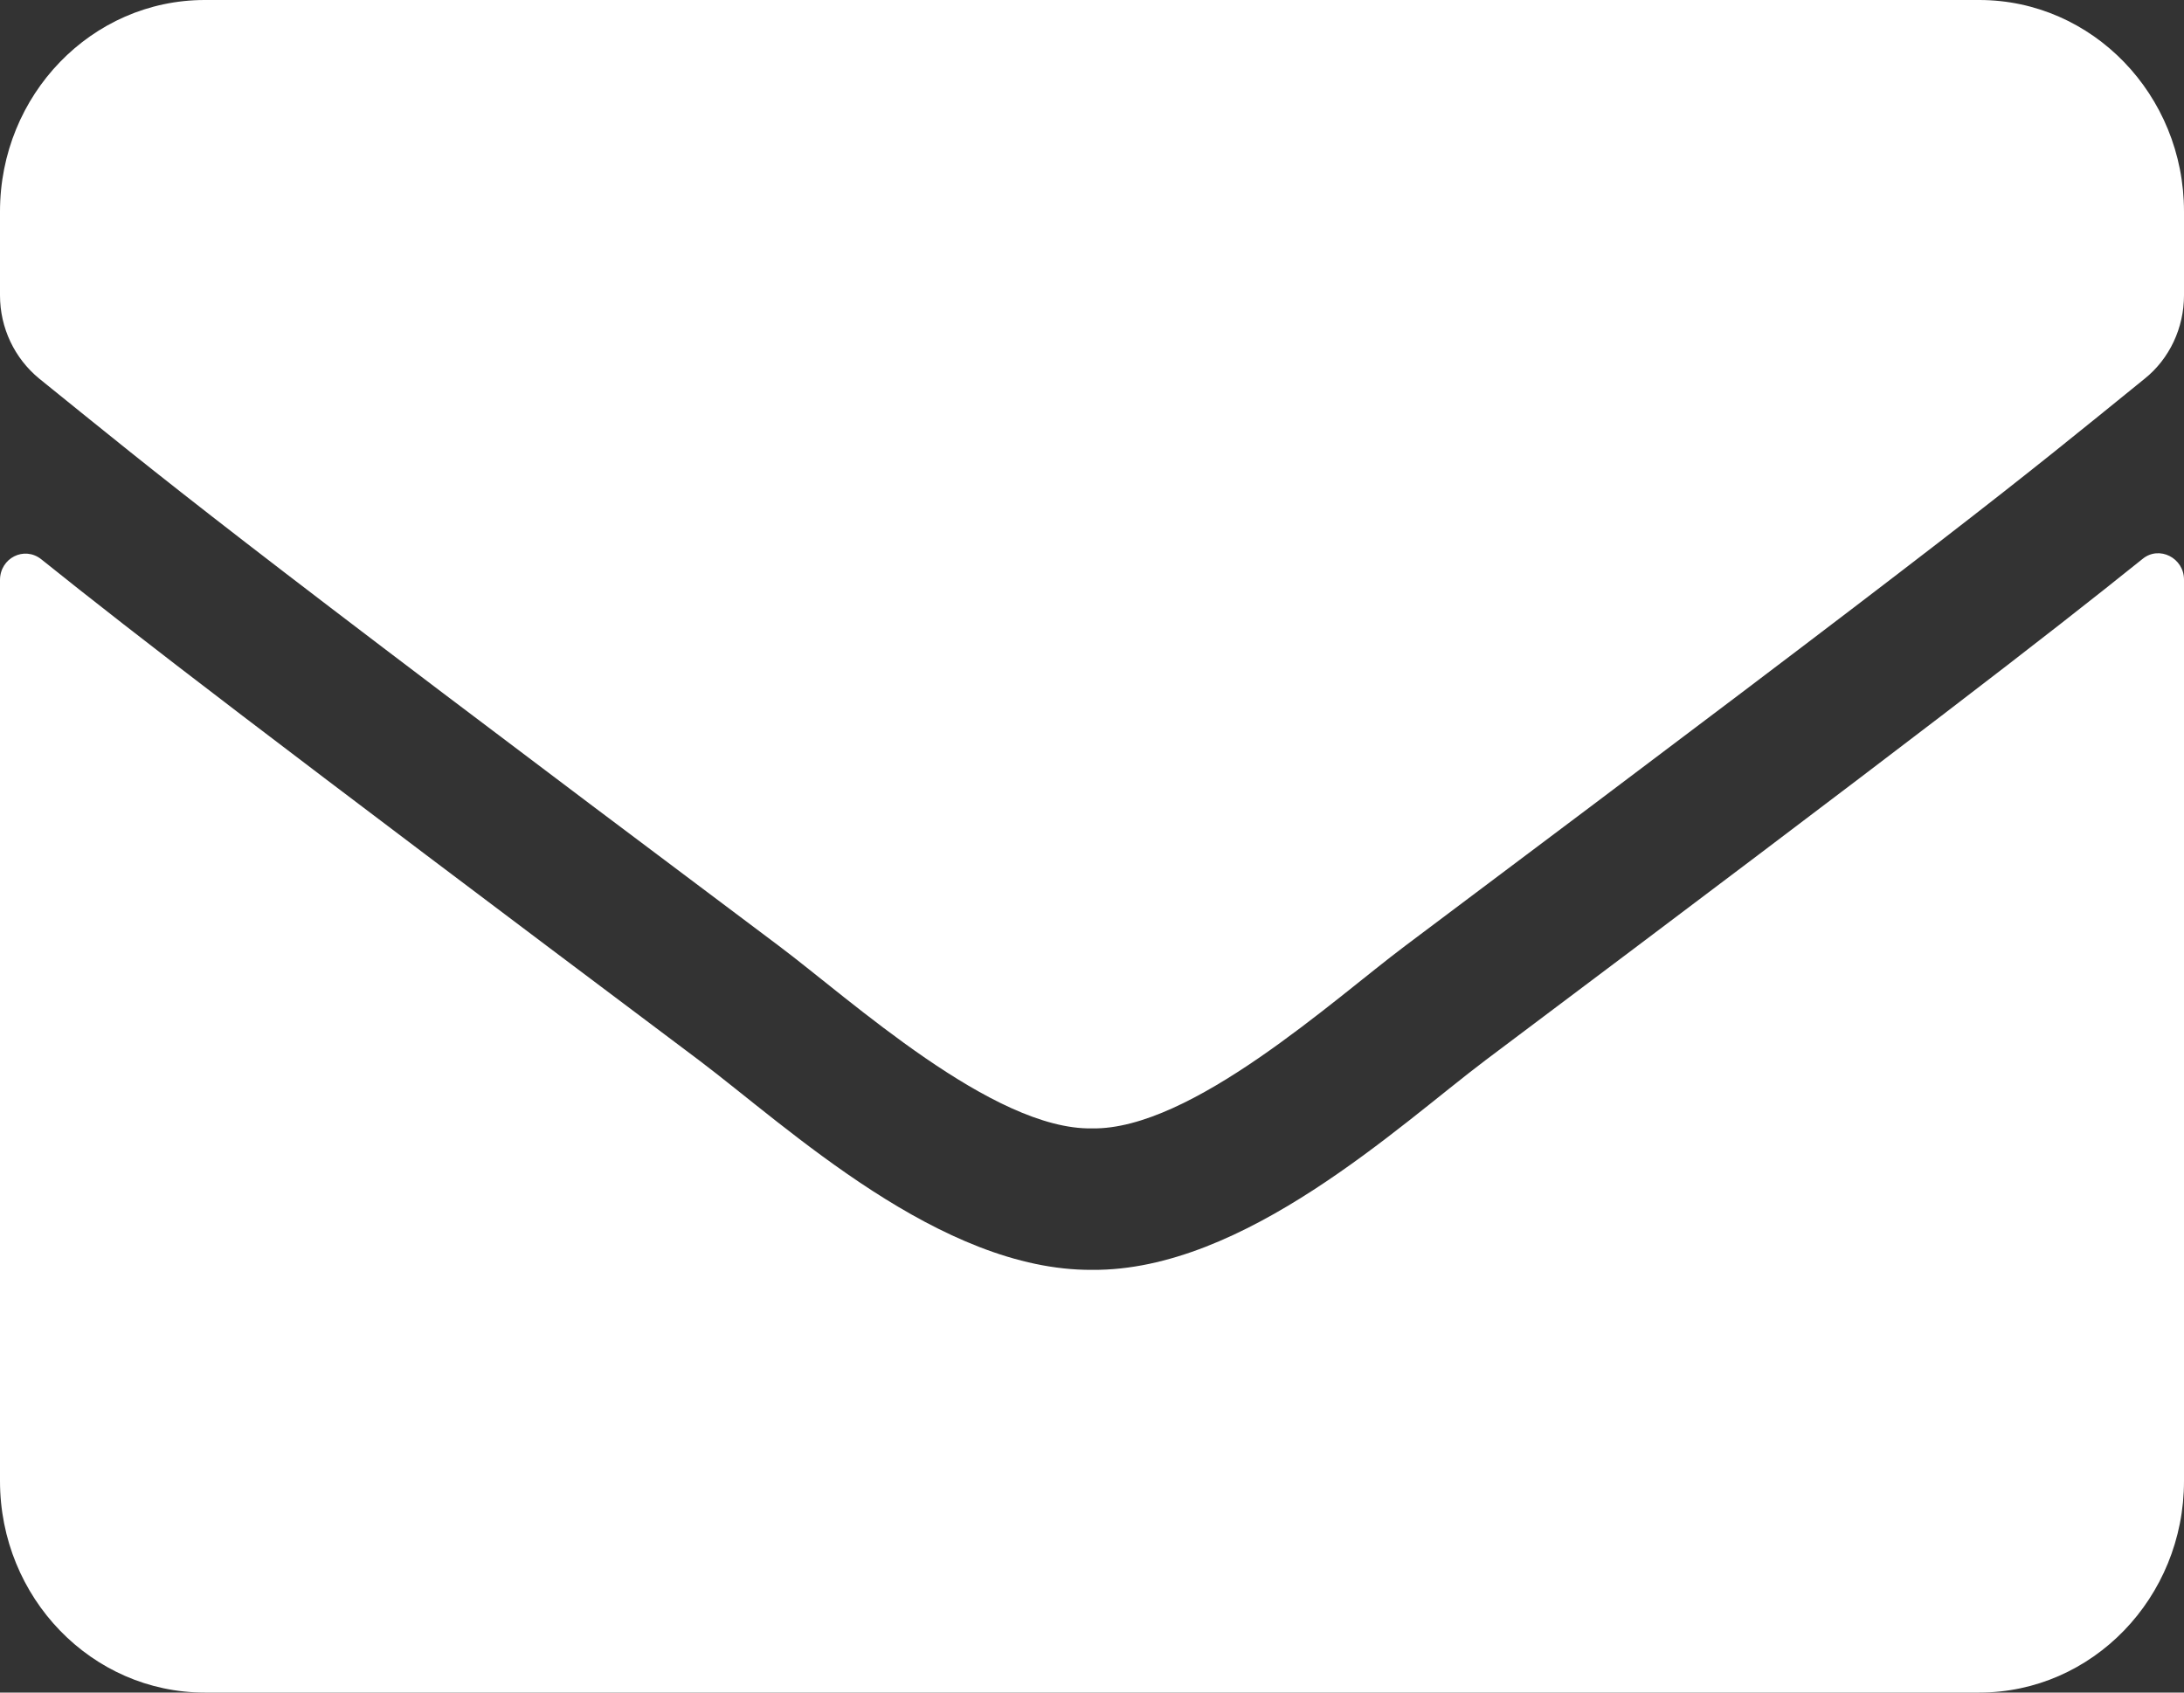 <svg width="40" height="31" viewBox="0 0 40 31" fill="none" xmlns="http://www.w3.org/2000/svg">
<rect x="0" y="0" width="40" height="31" fill="#333333" stroke="none"/>
<path d="M39.242 10.236C39.547 9.986 40 10.22 40 10.616V27.125C40 29.264 38.32 31 36.25 31H3.75C1.68 31 0 29.264 0 27.125V10.624C0 10.22 0.445 9.994 0.758 10.245C2.508 11.649 4.828 13.433 12.797 19.415C14.445 20.659 17.227 23.274 20 23.258C22.789 23.282 25.625 20.61 27.211 19.415C35.18 13.433 37.492 11.641 39.242 10.236ZM20 20.667C21.812 20.699 24.422 18.309 25.734 17.325C36.102 9.55 36.891 8.872 39.281 6.935C39.734 6.571 40 6.006 40 5.409V3.875C40 1.736 38.32 0 36.25 0H3.75C1.68 0 0 1.736 0 3.875V5.409C0 6.006 0.266 6.563 0.719 6.935C3.109 8.864 3.898 9.55 14.266 17.325C15.578 18.309 18.188 20.699 20 20.667Z" fill="white"/>
</svg>

